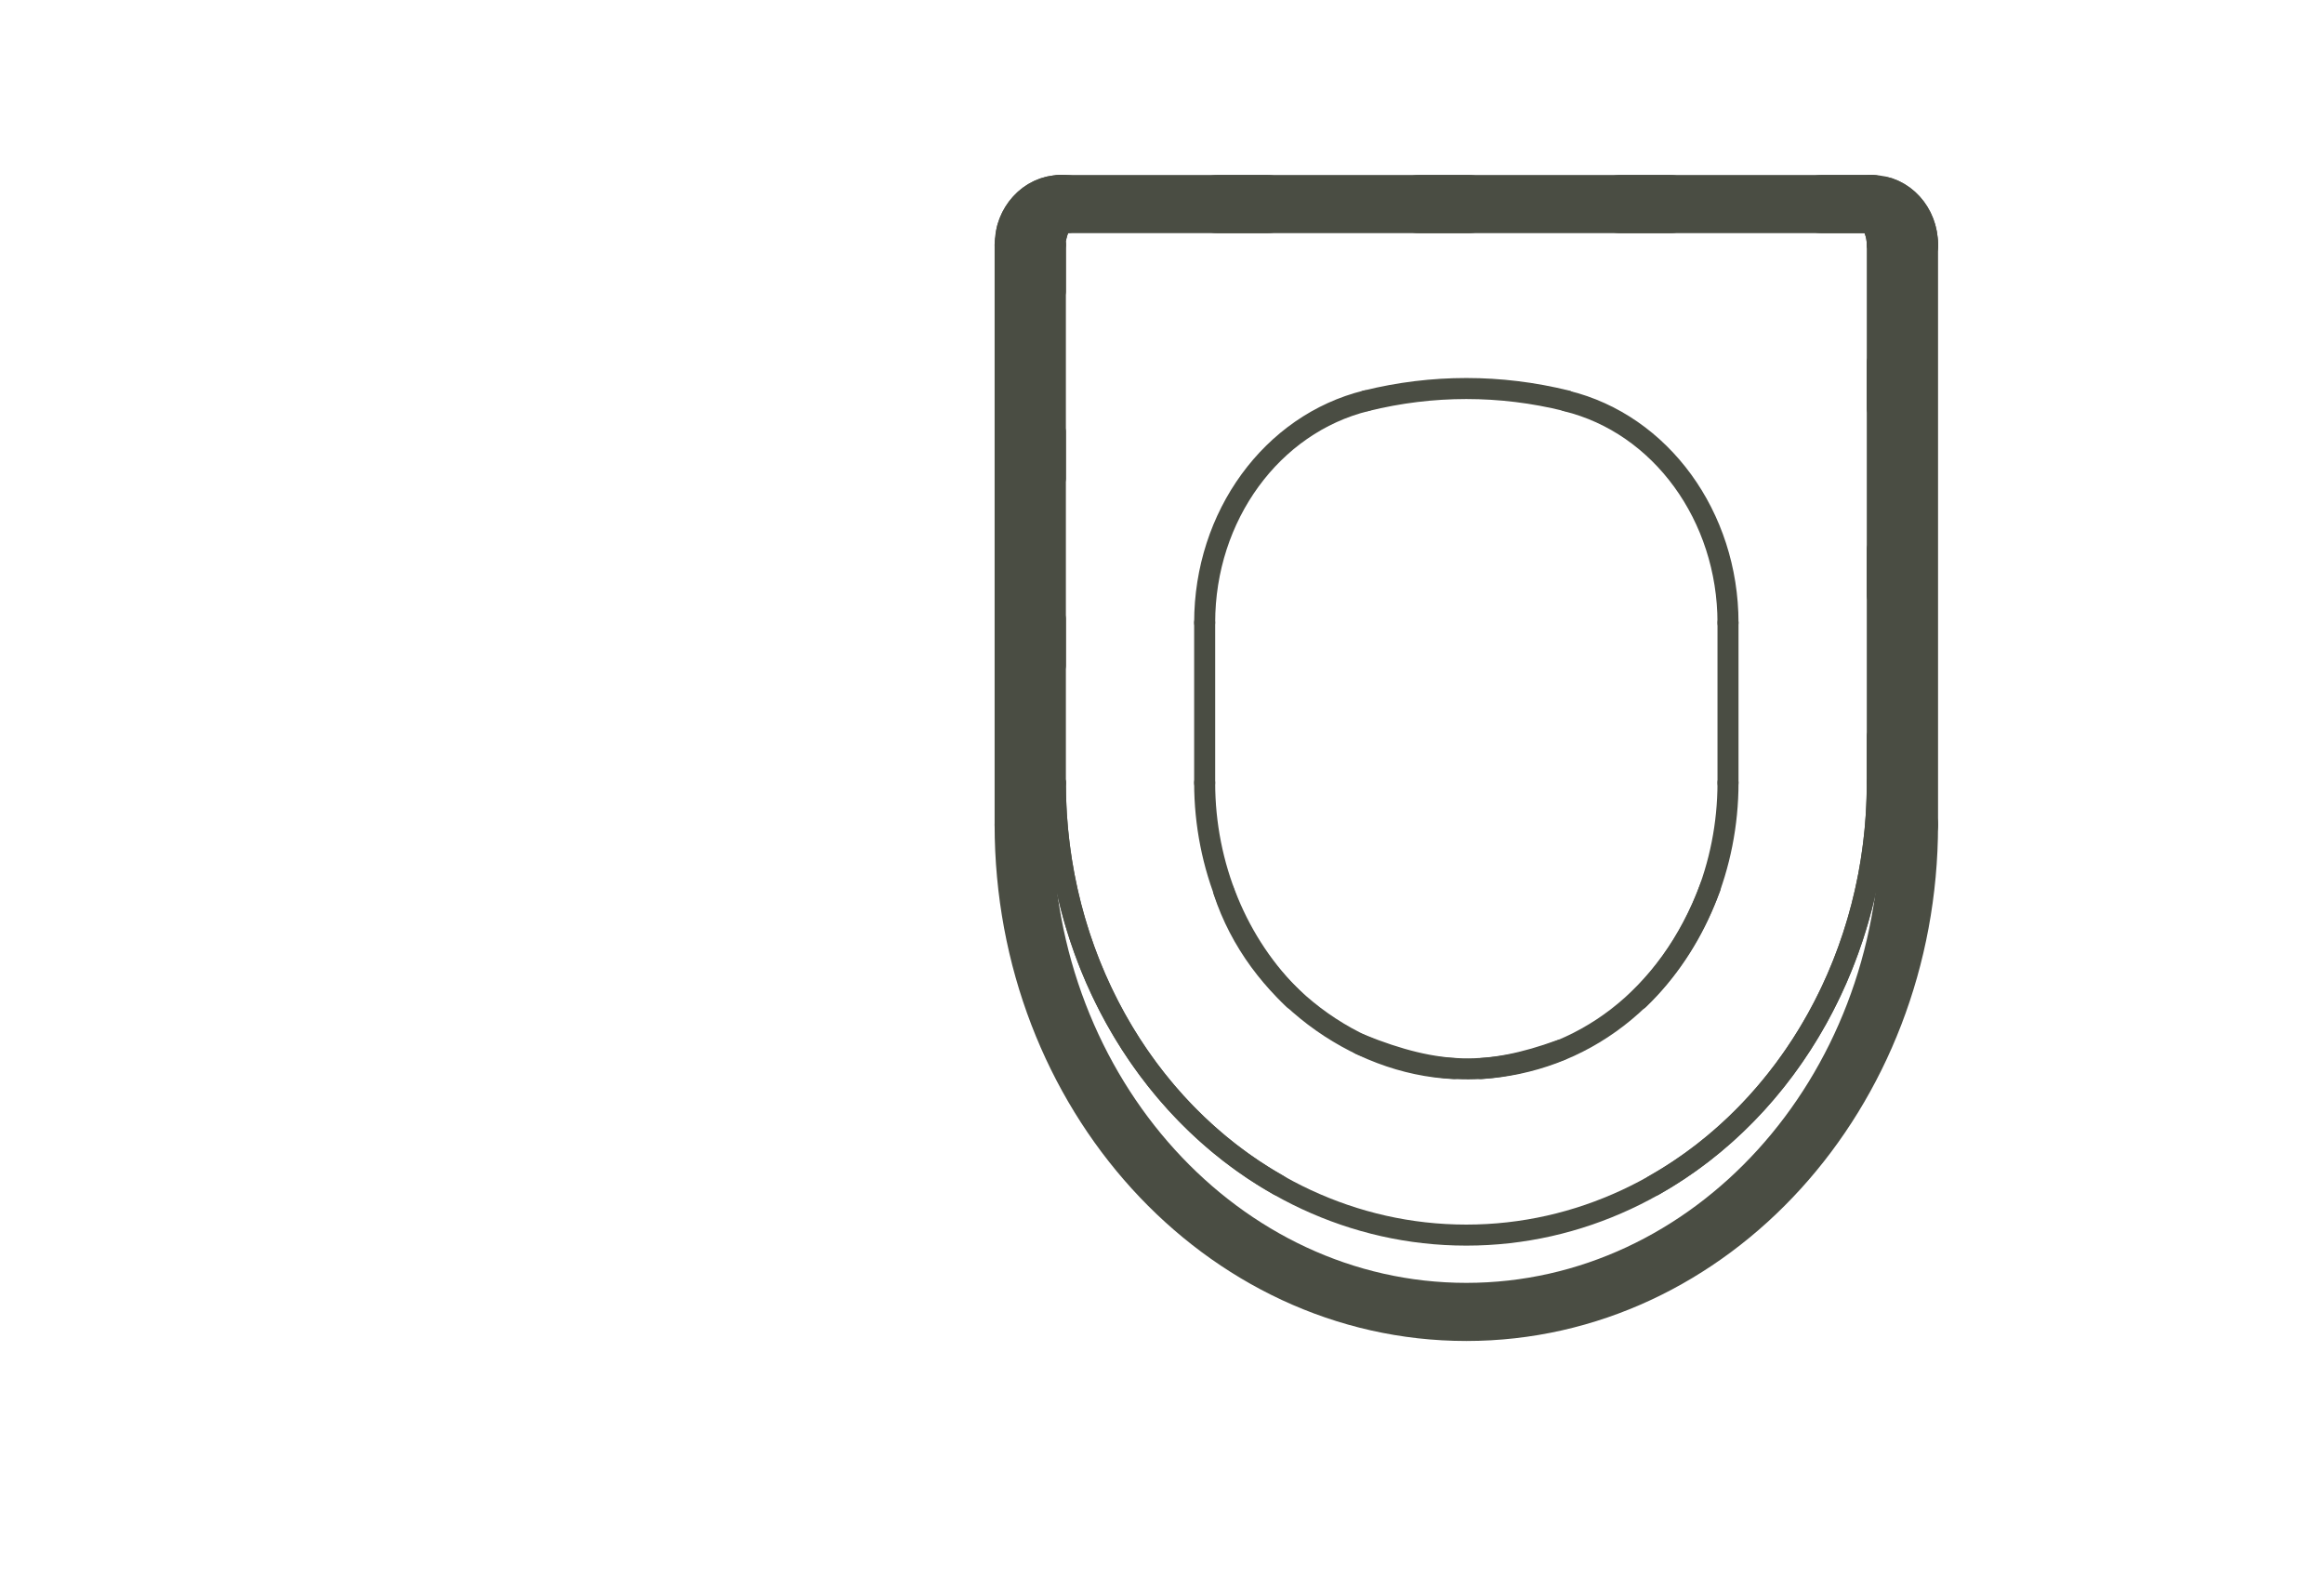 <svg width="84" height="57" viewBox="0 0 84 57" fill="none" xmlns="http://www.w3.org/2000/svg">
<path d="M67.657 7.374H38.343" stroke="#4A4D43" stroke-width="2.1" stroke-linecap="round" stroke-linejoin="round" stroke-dasharray="1.82 5.46"/>
<path d="M38.343 7.374C37.606 7.374 37 8.037 37 8.848" stroke="#4A4D43" stroke-width="2.1" stroke-linecap="round" stroke-linejoin="round" stroke-dasharray="1.82 5.46"/>
<path d="M37 8.848V29.802" stroke="#4A4D43" stroke-width="1.36" stroke-linecap="round" stroke-linejoin="round" stroke-dasharray="1.82 5.46"/>
<path d="M37 29.802C37 39.522 44.165 47.407 53 47.407C61.835 47.407 69 39.522 69 29.802" stroke="#4A4D43" stroke-width="2.1" stroke-linecap="round" stroke-linejoin="round"/>
<path d="M69 29.802V8.848" stroke="#4A4D43" stroke-width="1.36" stroke-linecap="round" stroke-linejoin="round" stroke-dasharray="1.82 5.46"/>
<path d="M69 8.848C69 8.029 68.402 7.374 67.657 7.374" stroke="#4A4D43" stroke-width="2.1" stroke-linecap="round" stroke-linejoin="round" stroke-dasharray="1.82 5.46"/>
<path d="M38.343 7.374C37.606 7.374 37 8.037 37 8.848" stroke="#4A4D43" stroke-width="2.1" stroke-linecap="round" stroke-linejoin="round"/>
<path d="M37 8.848V29.802" stroke="#4A4D43" stroke-width="2.1" stroke-linecap="round" stroke-linejoin="round"/>
<path d="M37 29.802C37 36.41 40.357 42.453 45.704 45.466" stroke="#4A4D43" stroke-width="1.36" stroke-linecap="round" stroke-linejoin="round"/>
<path d="M60.296 45.466C65.643 42.453 69 36.402 69 29.802" stroke="#4A4D43" stroke-width="1.36" stroke-linecap="round" stroke-linejoin="round"/>
<path d="M69 29.802V8.848" stroke="#4A4D43" stroke-width="2.1" stroke-linecap="round" stroke-linejoin="round"/>
<path d="M69 8.848C69 8.029 68.402 7.374 67.657 7.374" stroke="#4A4D43" stroke-width="2.1" stroke-linecap="round" stroke-linejoin="round"/>
<path d="M67.657 7.374H38.343" stroke="#4A4D43" stroke-width="2.1" stroke-linecap="round" stroke-linejoin="round"/>
<path d="M66.609 7.472H39.391" stroke="#4A4D43" stroke-width="0.76" stroke-linecap="round" stroke-linejoin="round" stroke-dasharray="1.69 5.07"/>
<path d="M39.391 7.472C38.703 7.472 38.146 8.087 38.146 8.84" stroke="#4A4D43" stroke-width="0.76" stroke-linecap="round" stroke-linejoin="round" stroke-dasharray="1.69 5.07"/>
<path d="M38.146 8.84V28.287" stroke="#4A4D43" stroke-width="0.76" stroke-linecap="round" stroke-linejoin="round" stroke-dasharray="1.69 5.07"/>
<path d="M38.146 28.287C38.146 37.311 44.795 44.631 53 44.631C61.205 44.631 67.854 37.311 67.854 28.287" stroke="#4A4D43" stroke-width="0.76" stroke-linecap="round" stroke-linejoin="round"/>
<path d="M67.854 28.287V8.84" stroke="#4A4D43" stroke-width="0.76" stroke-linecap="round" stroke-linejoin="round" stroke-dasharray="1.69 5.07"/>
<path d="M67.854 8.84C67.854 8.087 67.297 7.472 66.609 7.472" stroke="#4A4D43" stroke-width="0.76" stroke-linecap="round" stroke-linejoin="round" stroke-dasharray="1.69 5.07"/>
<path d="M39.391 7.472C38.703 7.472 38.146 8.087 38.146 8.84" stroke="#4A4D43" stroke-width="0.76" stroke-linecap="round" stroke-linejoin="round"/>
<path d="M38.146 8.84V28.287" stroke="#4A4D43" stroke-width="0.76" stroke-linecap="round" stroke-linejoin="round"/>
<path d="M38.146 28.287C38.146 34.42 41.266 40.038 46.22 42.83" stroke="#4A4D43" stroke-width="0.76" stroke-linecap="round" stroke-linejoin="round"/>
<path d="M43.542 28.287C43.542 31.284 44.722 34.142 46.769 36.115" stroke="#4A4D43" stroke-width="0.76" stroke-linecap="round" stroke-linejoin="round"/>
<path d="M43.542 28.287V22.506" stroke="#4A4D43" stroke-width="0.76" stroke-linecap="round" stroke-linejoin="round"/>
<path d="M49.381 14.482C45.966 15.325 43.542 18.649 43.542 22.498" stroke="#4A4D43" stroke-width="0.76" stroke-linecap="round" stroke-linejoin="round"/>
<path d="M56.619 14.482C54.236 13.892 51.764 13.892 49.381 14.482" stroke="#4A4D43" stroke-width="0.76" stroke-linecap="round" stroke-linejoin="round"/>
<path d="M62.458 22.506C62.458 18.658 60.034 15.325 56.619 14.49" stroke="#4A4D43" stroke-width="0.76" stroke-linecap="round" stroke-linejoin="round"/>
<path d="M62.458 22.506V28.287" stroke="#4A4D43" stroke-width="0.76" stroke-linecap="round" stroke-linejoin="round"/>
<path d="M59.231 36.115C61.278 34.142 62.458 31.284 62.458 28.287" stroke="#4A4D43" stroke-width="0.76" stroke-linecap="round" stroke-linejoin="round"/>
<path d="M59.772 42.838C64.734 40.046 67.854 34.428 67.854 28.295" stroke="#4A4D43" stroke-width="0.76" stroke-linecap="round" stroke-linejoin="round"/>
<path d="M67.854 28.287V8.84" stroke="#4A4D43" stroke-width="0.76" stroke-linecap="round" stroke-linejoin="round"/>
<path d="M67.854 8.84C67.854 8.087 67.297 7.472 66.609 7.472" stroke="#4A4D43" stroke-width="0.76" stroke-linecap="round" stroke-linejoin="round"/>
<path d="M66.609 7.472H39.391" stroke="#4A4D43" stroke-width="0.76" stroke-linecap="round" stroke-linejoin="round"/>
<path d="M49.16 37.736C51.993 38.883 53.811 38.883 56.398 37.949" stroke="#4A4D43" stroke-width="0.76" stroke-linecap="round" stroke-linejoin="round"/>
<path d="M52.55 38.613C48.988 38.457 45.426 35.861 44.23 32.201" stroke="#4A4D43" stroke-width="0.76" stroke-linecap="round" stroke-linejoin="round"/>
<path d="M53.532 38.613C57.127 38.383 60.304 36.115 61.819 32.054" stroke="#4A4D43" stroke-width="0.76" stroke-linecap="round" stroke-linejoin="round"/>
</svg>
